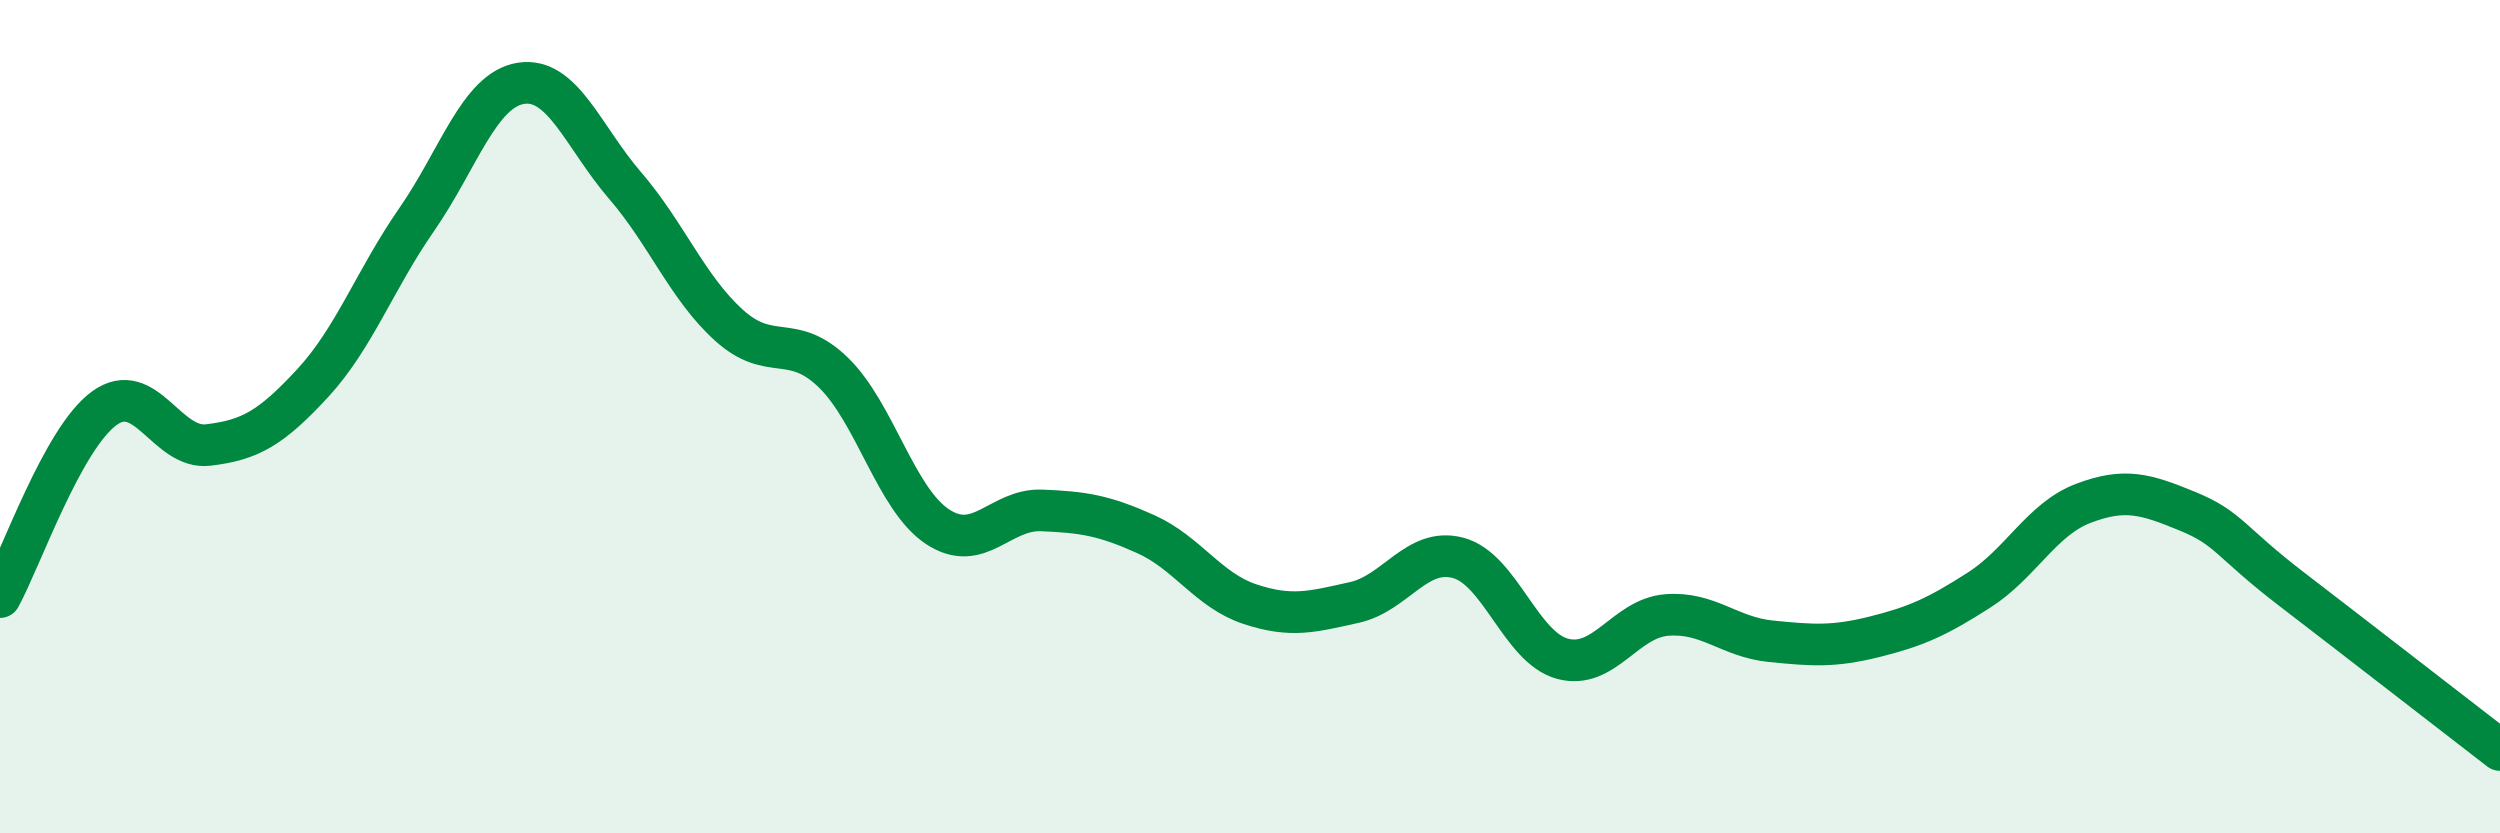 
    <svg width="60" height="20" viewBox="0 0 60 20" xmlns="http://www.w3.org/2000/svg">
      <path
        d="M 0,14.33 C 0.5,13.42 1.5,10.53 2.5,9.8 C 3.5,9.07 4,10.8 5,10.68 C 6,10.56 6.5,10.28 7.5,9.2 C 8.5,8.12 9,6.71 10,5.27 C 11,3.83 11.5,2.16 12.5,2 C 13.5,1.84 14,3.29 15,4.45 C 16,5.61 16.5,6.91 17.5,7.81 C 18.5,8.71 19,7.97 20,8.94 C 21,9.91 21.5,11.98 22.5,12.64 C 23.5,13.3 24,12.21 25,12.25 C 26,12.29 26.5,12.37 27.5,12.82 C 28.5,13.27 29,14.17 30,14.5 C 31,14.83 31.5,14.68 32.5,14.46 C 33.5,14.24 34,13.12 35,13.39 C 36,13.66 36.5,15.54 37.5,15.81 C 38.5,16.08 39,14.84 40,14.76 C 41,14.68 41.5,15.29 42.5,15.39 C 43.5,15.49 44,15.53 45,15.28 C 46,15.03 46.5,14.8 47.5,14.16 C 48.5,13.52 49,12.46 50,12.08 C 51,11.7 51.5,11.86 52.5,12.27 C 53.5,12.68 53.5,12.99 55,14.14 C 56.5,15.29 59,17.23 60,18L60 20L0 20Z"
        fill="#008740"
        opacity="0.1"
        stroke-linecap="round"
        stroke-linejoin="round"
      />
      <path
        d="M 0,14.33 C 0.5,13.42 1.5,10.53 2.5,9.8 C 3.5,9.07 4,10.8 5,10.68 C 6,10.56 6.5,10.28 7.5,9.2 C 8.5,8.12 9,6.71 10,5.27 C 11,3.83 11.5,2.16 12.5,2 C 13.5,1.84 14,3.29 15,4.45 C 16,5.61 16.5,6.91 17.5,7.81 C 18.5,8.71 19,7.97 20,8.94 C 21,9.91 21.5,11.98 22.5,12.64 C 23.5,13.3 24,12.21 25,12.25 C 26,12.29 26.5,12.37 27.5,12.82 C 28.5,13.27 29,14.17 30,14.5 C 31,14.83 31.5,14.68 32.5,14.46 C 33.5,14.24 34,13.12 35,13.39 C 36,13.66 36.5,15.54 37.5,15.81 C 38.5,16.08 39,14.84 40,14.76 C 41,14.68 41.5,15.29 42.5,15.39 C 43.5,15.49 44,15.53 45,15.28 C 46,15.03 46.5,14.8 47.5,14.16 C 48.5,13.52 49,12.46 50,12.08 C 51,11.7 51.5,11.86 52.5,12.27 C 53.5,12.68 53.5,12.99 55,14.14 C 56.5,15.29 59,17.23 60,18"
        stroke="#008740"
        stroke-width="1"
        fill="none"
        stroke-linecap="round"
        stroke-linejoin="round"
      />
    </svg>
  